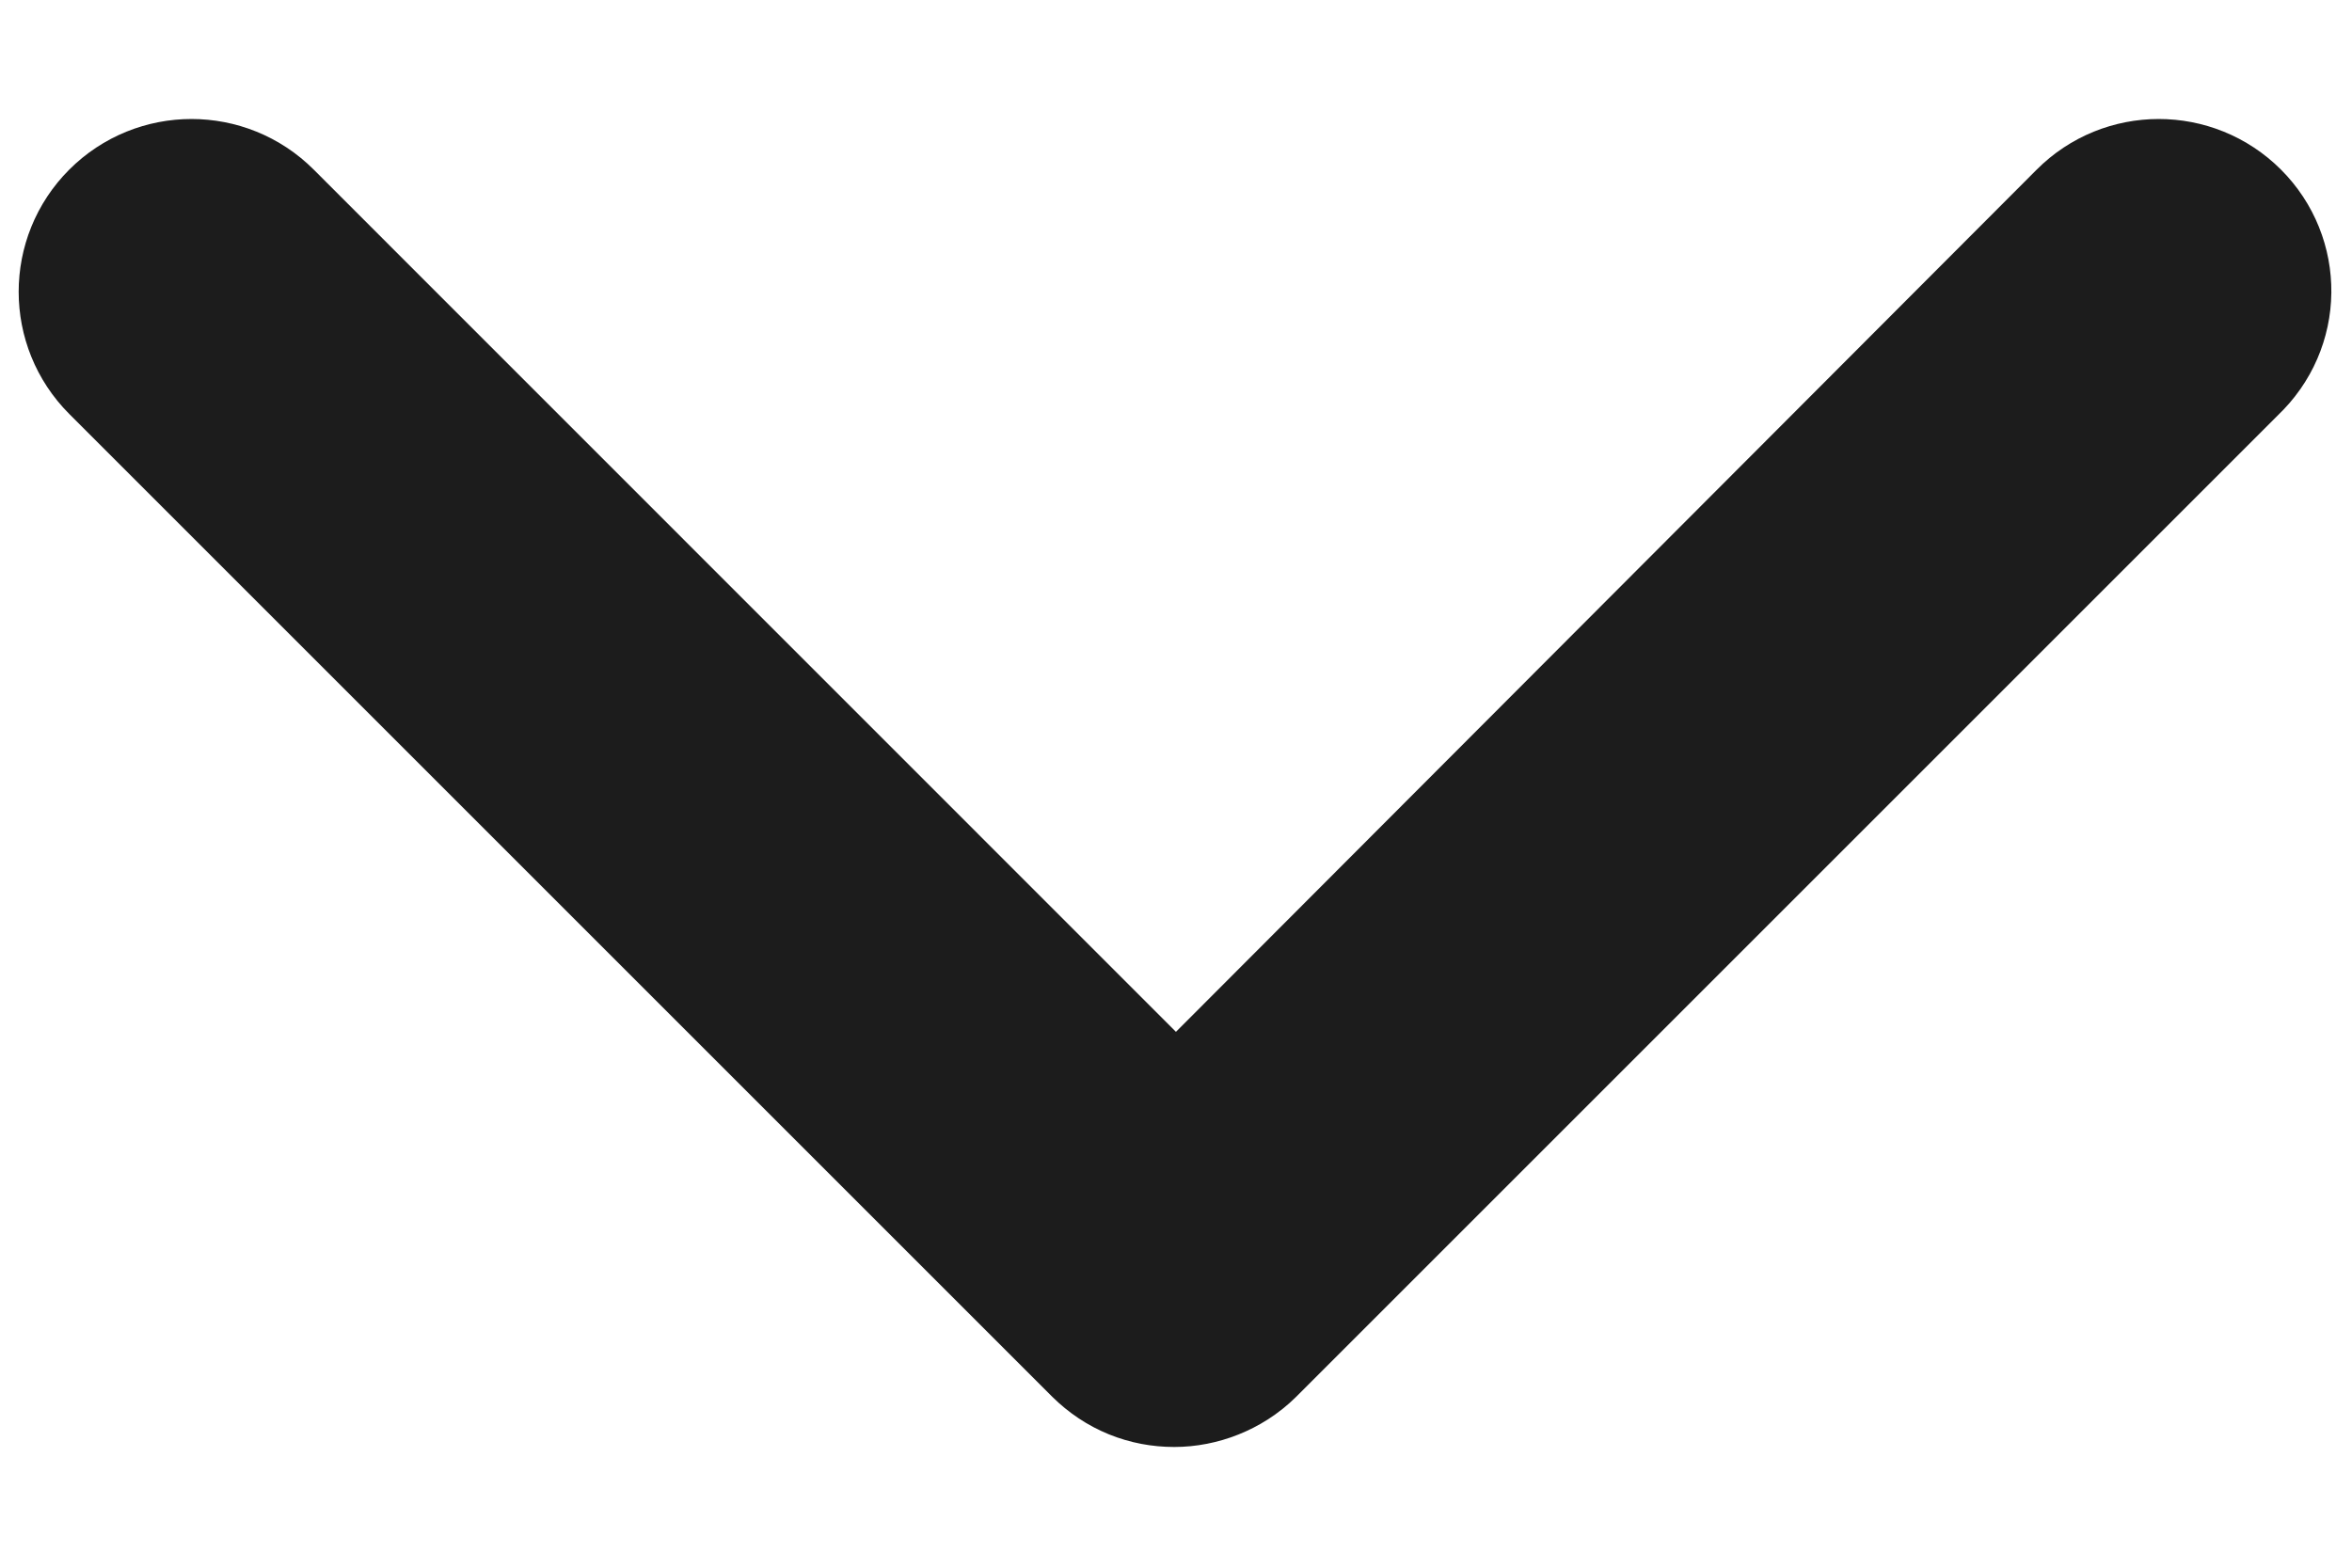 <?xml version="1.0" encoding="UTF-8"?> <svg xmlns="http://www.w3.org/2000/svg" width="12" height="8" viewBox="0 0 12 8" fill="none"><path d="M11.284 1.219C11.135 1.07 10.893 1.07 10.745 1.219L6 5.973L1.247 1.219C1.098 1.07 0.856 1.07 0.707 1.219C0.558 1.368 0.558 1.61 0.707 1.759L5.721 6.773C5.796 6.847 5.889 6.884 5.991 6.884C6.084 6.884 6.186 6.847 6.261 6.773L11.275 1.759C11.433 1.61 11.433 1.368 11.284 1.219Z" fill="#1C1C1C" stroke="#1C1C1C"></path></svg> 